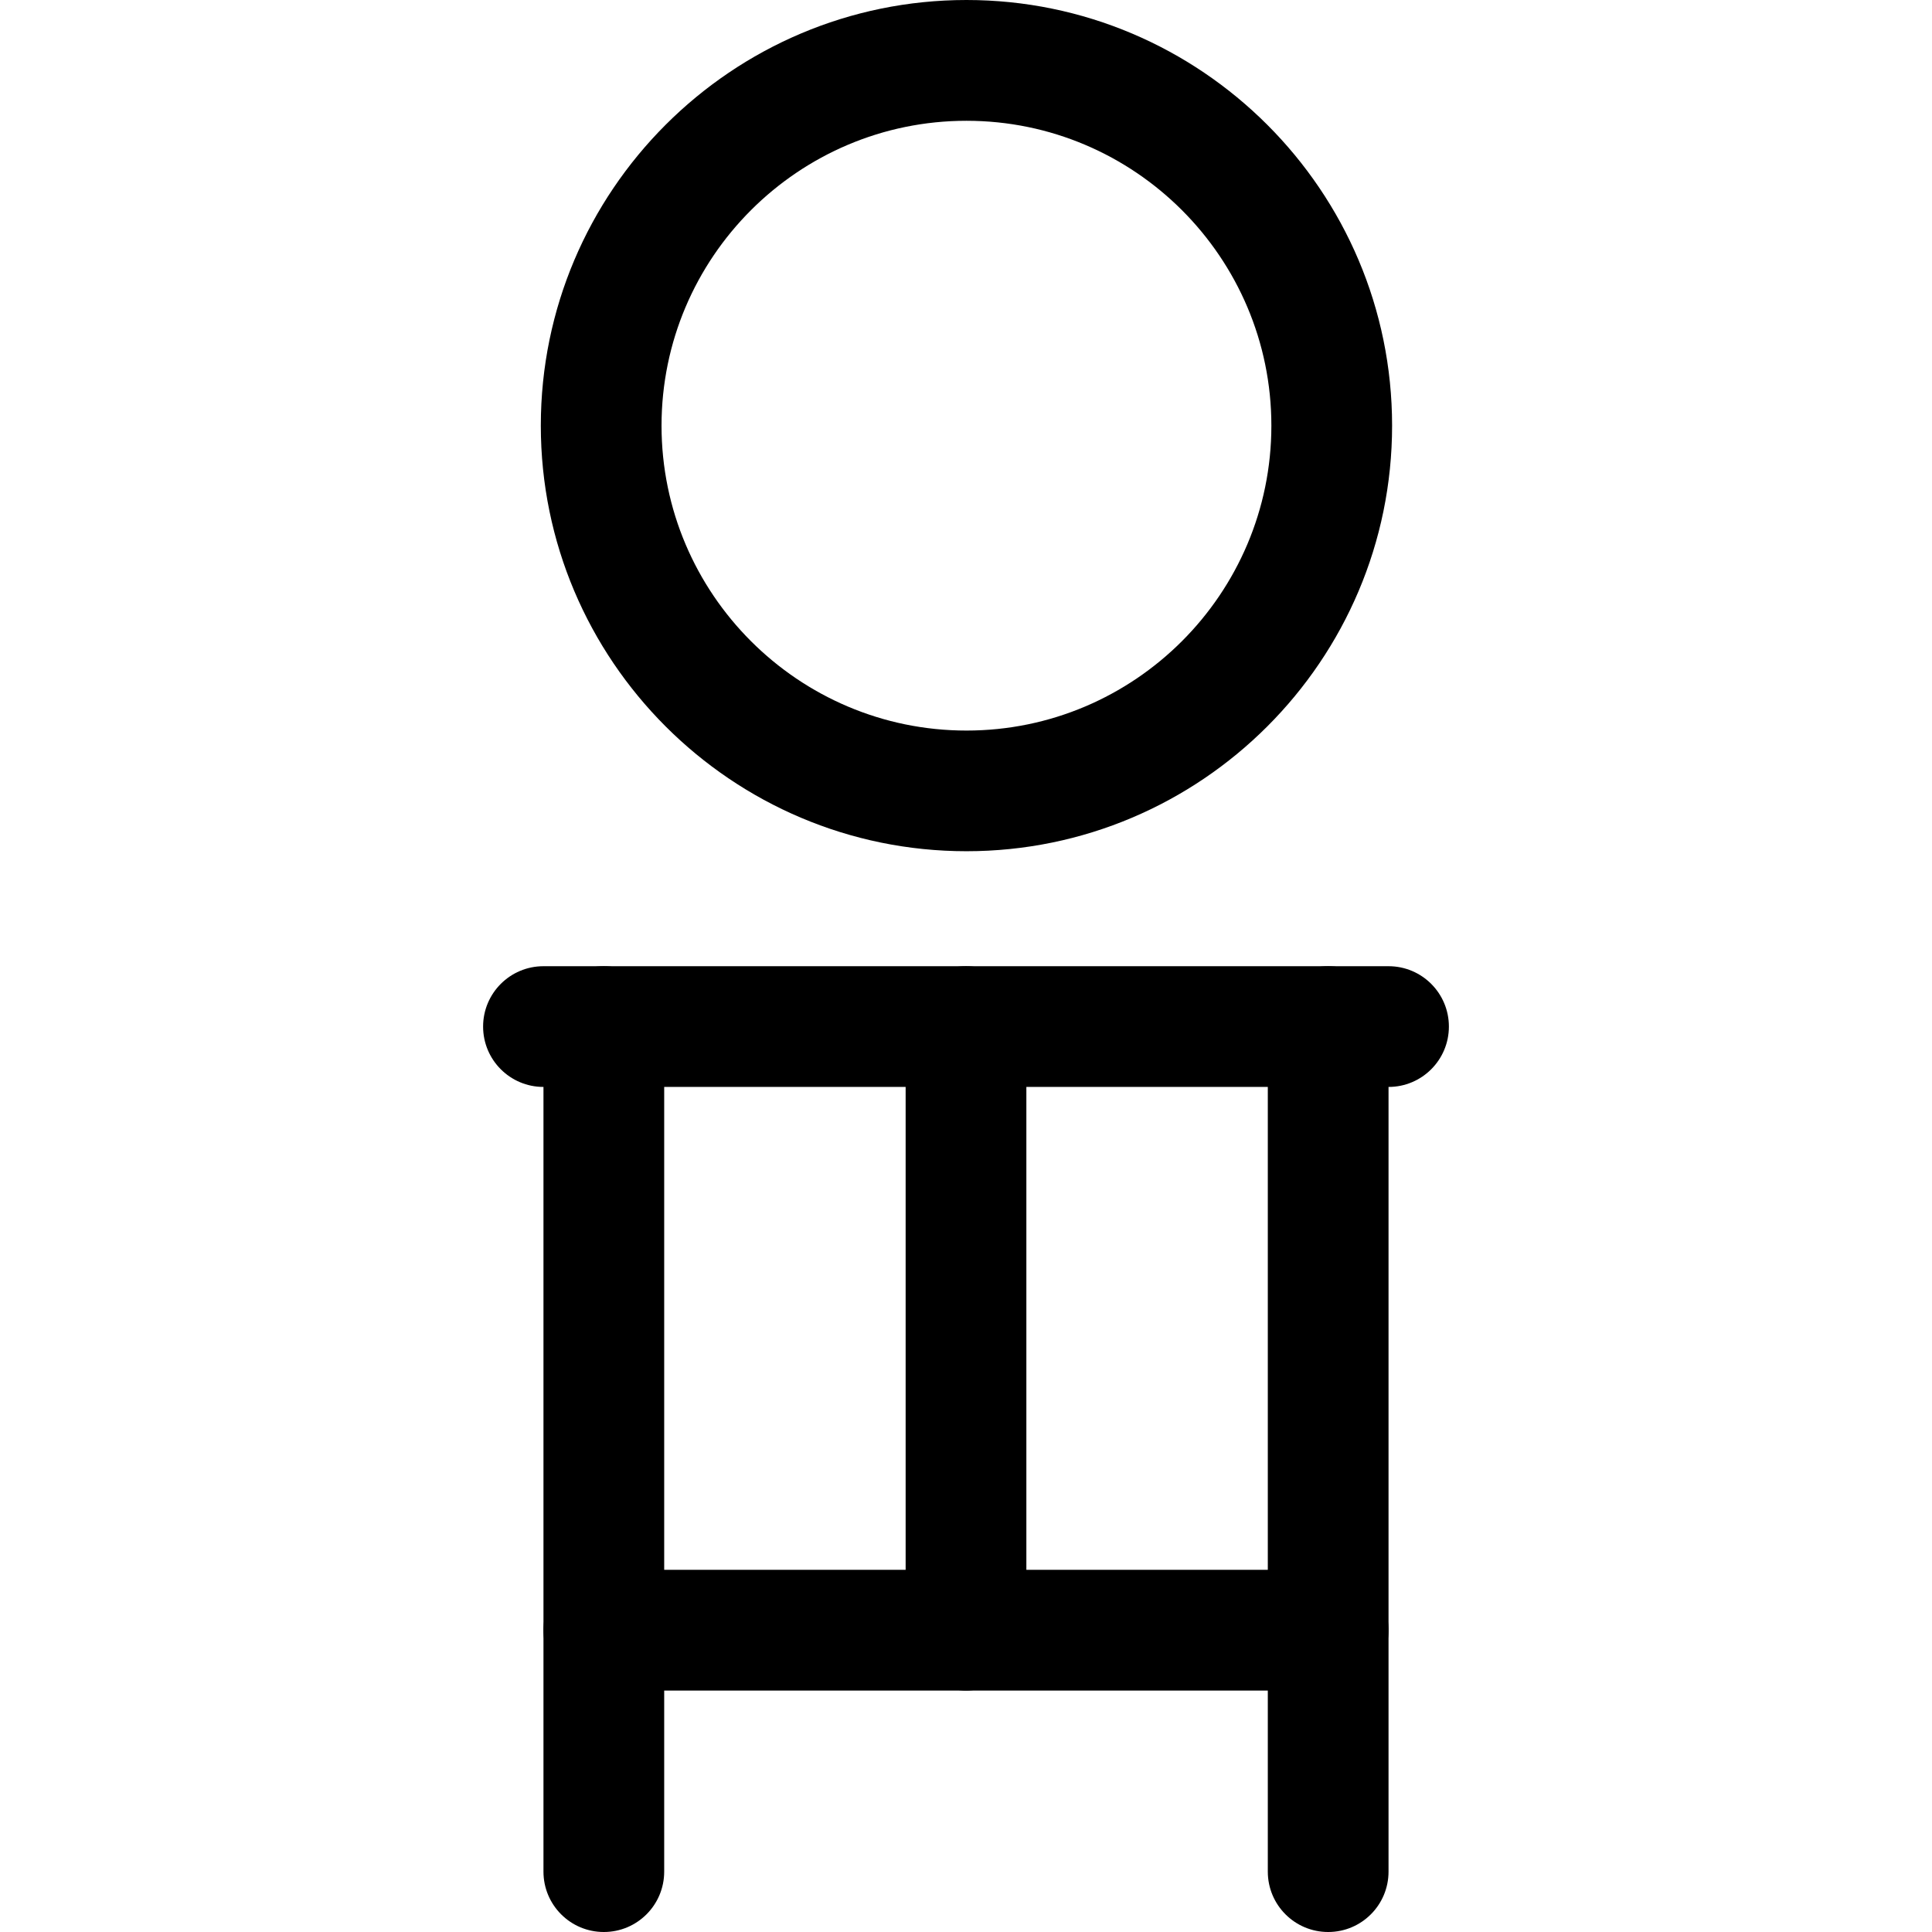 <?xml version="1.0" encoding="iso-8859-1"?>
<!-- Uploaded to: SVG Repo, www.svgrepo.com, Generator: SVG Repo Mixer Tools -->
<svg fill="#000000" height="800px" width="800px" version="1.1" id="Layer_1" xmlns="http://www.w3.org/2000/svg" xmlns:xlink="http://www.w3.org/1999/xlink" 
	 viewBox="0 0 512.112 512.112" xml:space="preserve">
<g>
	<g>
		<path d="M352.056,256.112c-8.848,0-16,7.168-16,16v224c0,8.832,7.152,16,16,16c8.848,0,16-7.168,16-16v-224
			C368.056,263.28,360.904,256.112,352.056,256.112z"/>
	</g>
</g>
<g>
	<g>
		<path d="M352.056,416.112h-192c-8.848,0-16,7.168-16,16c0,8.832,7.152,16,16,16h192c8.848,0,16-7.168,16-16
			C368.056,423.28,360.904,416.112,352.056,416.112z"/>
	</g>
</g>
<g>
	<g>
		<path d="M368.056,256.112h-224c-8.848,0-16,7.168-16,16c0,8.832,7.152,16,16,16h224c8.848,0,16-7.168,16-16
			C384.056,263.28,376.904,256.112,368.056,256.112z"/>
	</g>
</g>
<g>
	<g>
		<path d="M160.056,256.112c-8.848,0-16,7.168-16,16v224c0,8.832,7.152,16,16,16c8.848,0,16-7.168,16-16v-224
			C176.056,263.28,168.904,256.112,160.056,256.112z"/>
	</g>
</g>
<g>
	<g>
		<path d="M256.056,256.112c-8.848,0-16,7.168-16,16v160c0,8.832,7.152,16,16,16c8.848,0,16-7.168,16-16v-160
			C272.056,263.28,264.904,256.112,256.056,256.112z"/>
	</g>
</g>
<g>
	<g>
		<path d="M256.184,0C193.96,0,143.352,50.608,143.352,112.816s50.608,112.816,112.832,112.816
			c62.208,0,112.816-50.608,112.816-112.816S318.392,0,256.184,0z M256.184,193.648c-44.56,0-80.832-36.256-80.832-80.816
			s36.272-80.816,80.832-80.816S337,68.272,337,112.832C337,157.392,300.744,193.648,256.184,193.648z"/>
	</g>
</g>
</svg>